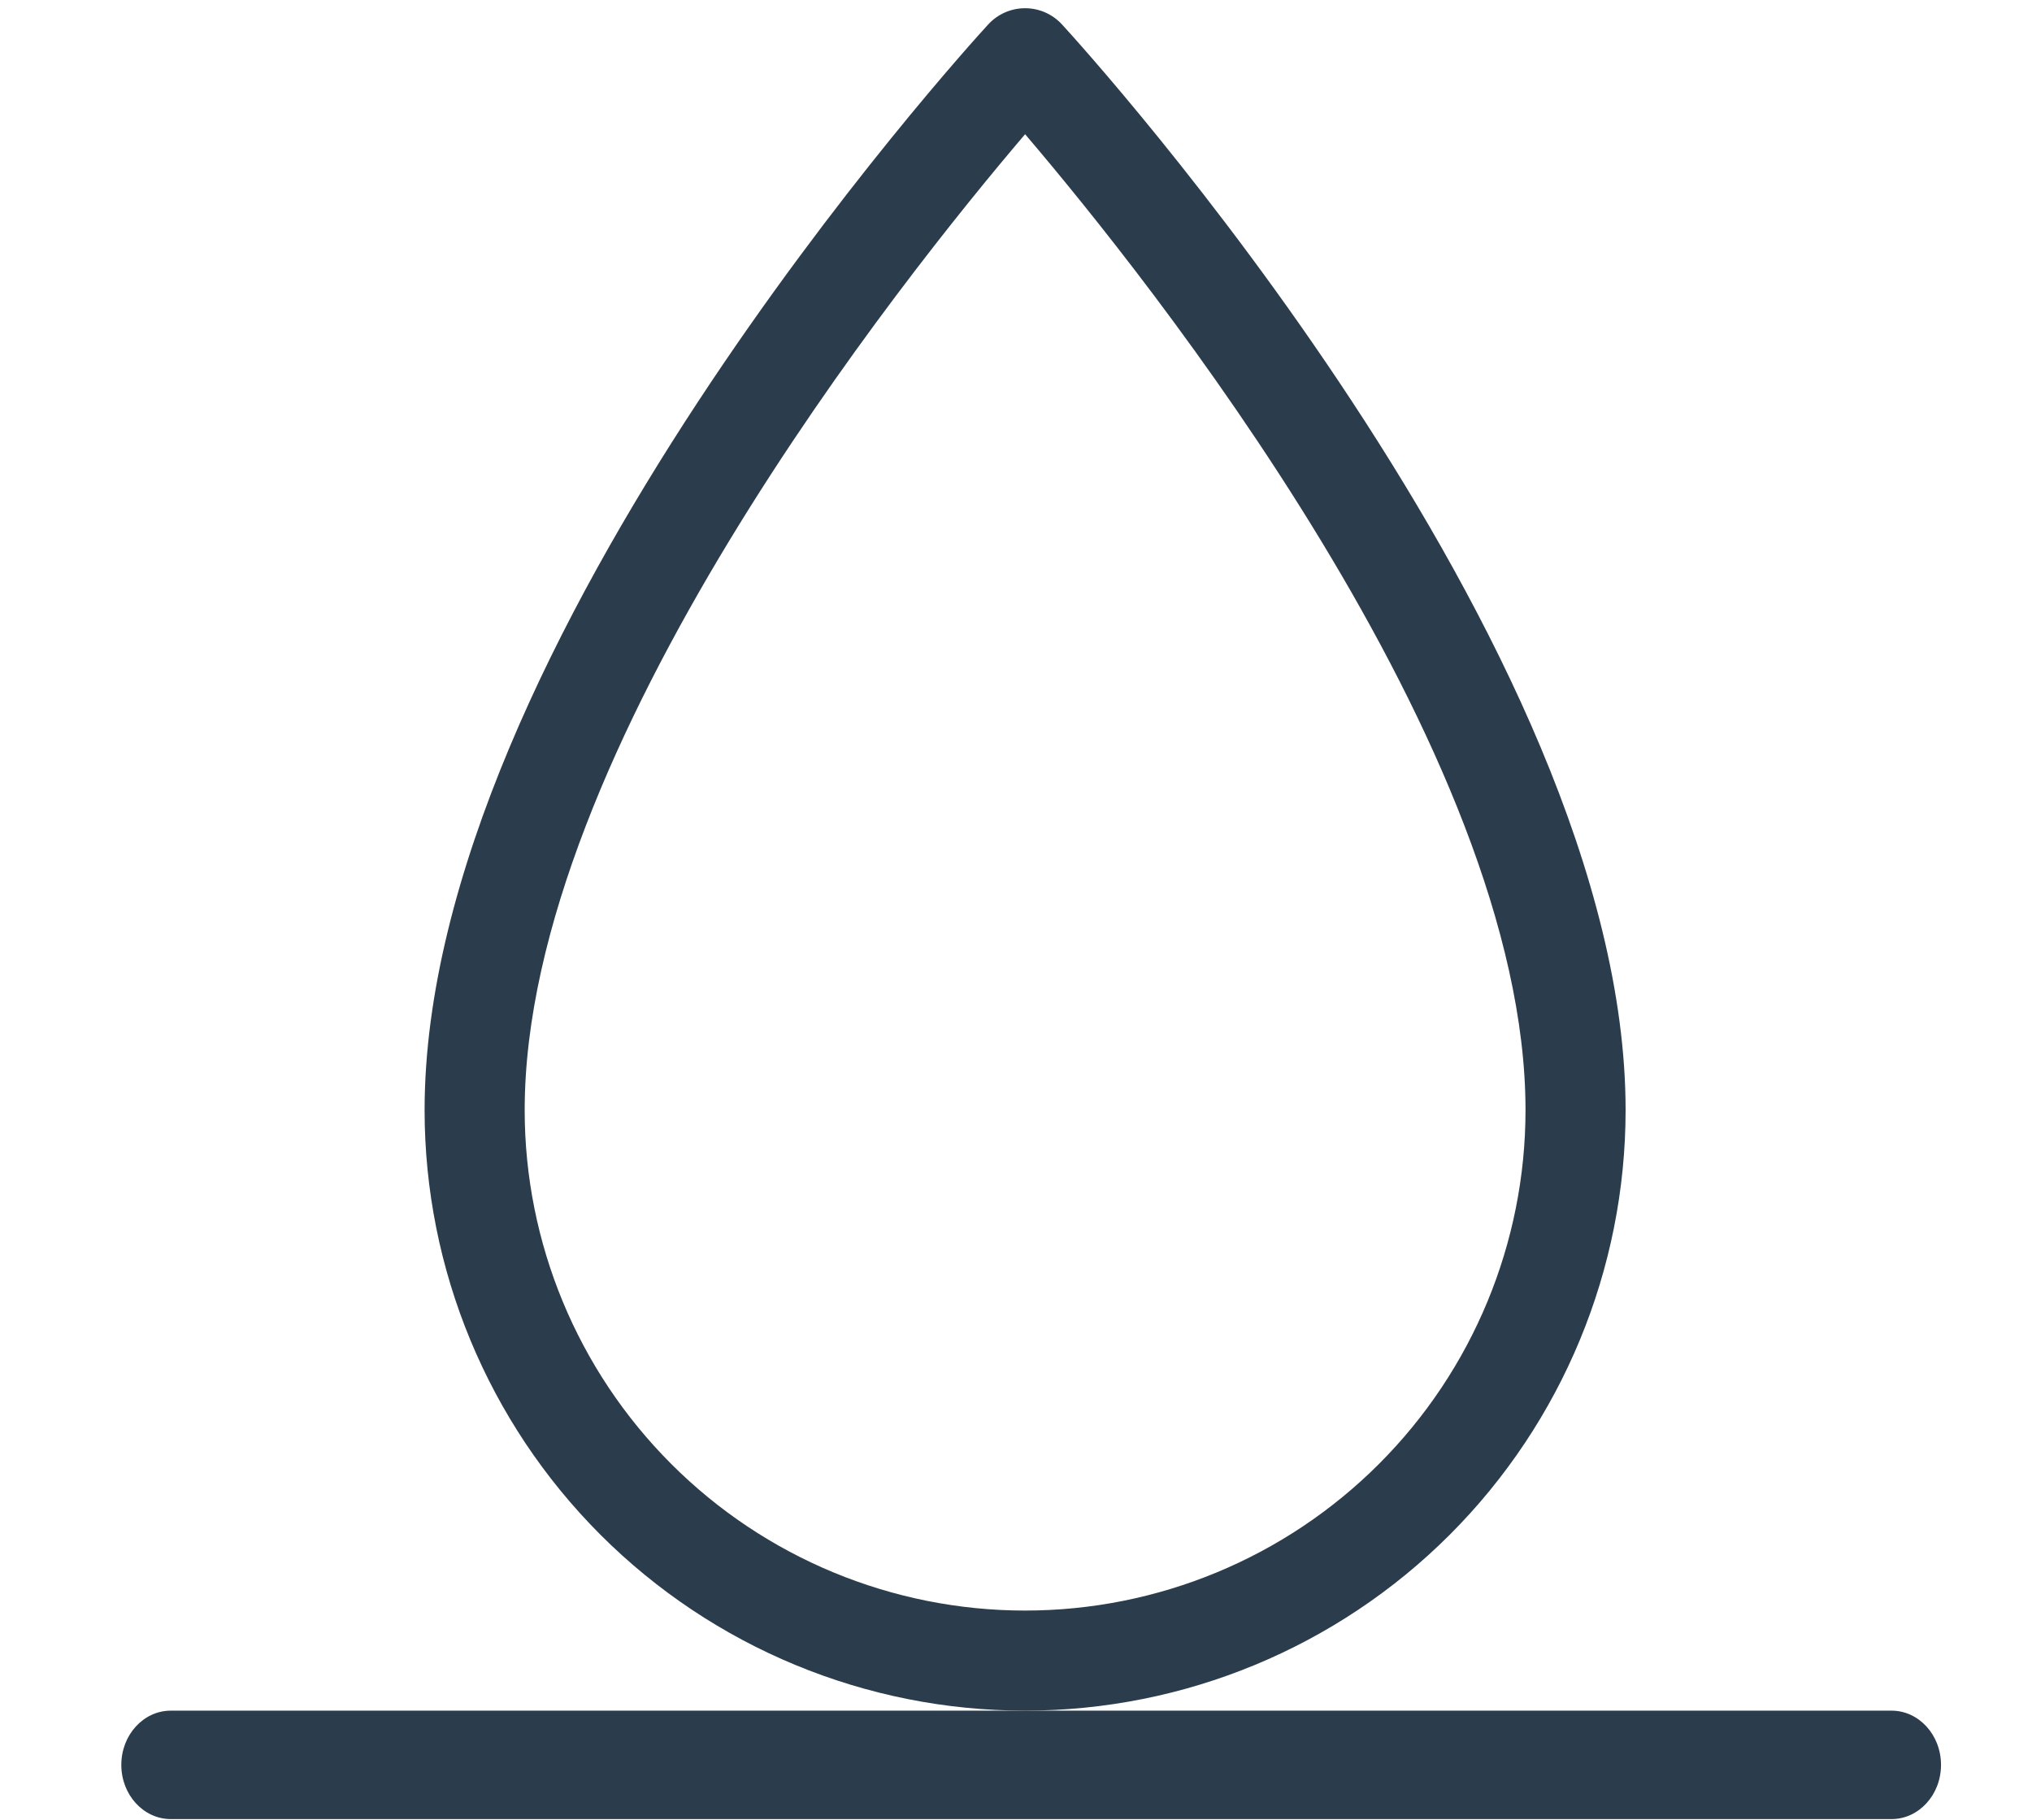<svg width="67" height="60" viewBox="0 0 67 60" fill="none" xmlns="http://www.w3.org/2000/svg">
<rect width="67" height="60" fill="white"/>
<path fill-rule="evenodd" clip-rule="evenodd" d="M4 58.188C4 59.175 4.731 59.975 5.632 59.975L62.368 59.975C63.269 59.975 64 59.175 64 58.188C64 57.2 63.269 56.4 62.368 56.4L5.632 56.4C4.731 56.4 4 57.2 4 58.188Z" fill="#2B3D4C"/>
<path d="M53.6 36.6C53.6 21.255 35.78 1.636 35.021 0.811C34.866 0.641 34.678 0.505 34.468 0.412C34.257 0.319 34.03 0.271 33.8 0.271C33.57 0.271 33.343 0.319 33.132 0.412C32.922 0.505 32.734 0.641 32.579 0.811C31.82 1.636 14 21.255 14 36.6C14 41.851 16.086 46.887 19.799 50.601C23.512 54.314 28.549 56.4 33.8 56.4C39.051 56.4 44.087 54.314 47.801 50.601C51.514 46.887 53.6 41.851 53.6 36.6ZM17.3 36.6C17.3 24.736 29.791 9.127 33.8 4.425C37.809 9.127 50.3 24.72 50.3 36.6C50.3 40.976 48.562 45.173 45.467 48.267C42.373 51.362 38.176 53.1 33.8 53.1C29.424 53.1 25.227 51.362 22.133 48.267C19.038 45.173 17.3 40.976 17.3 36.6V36.6Z" fill="#2B3D4C"/>
</svg>
